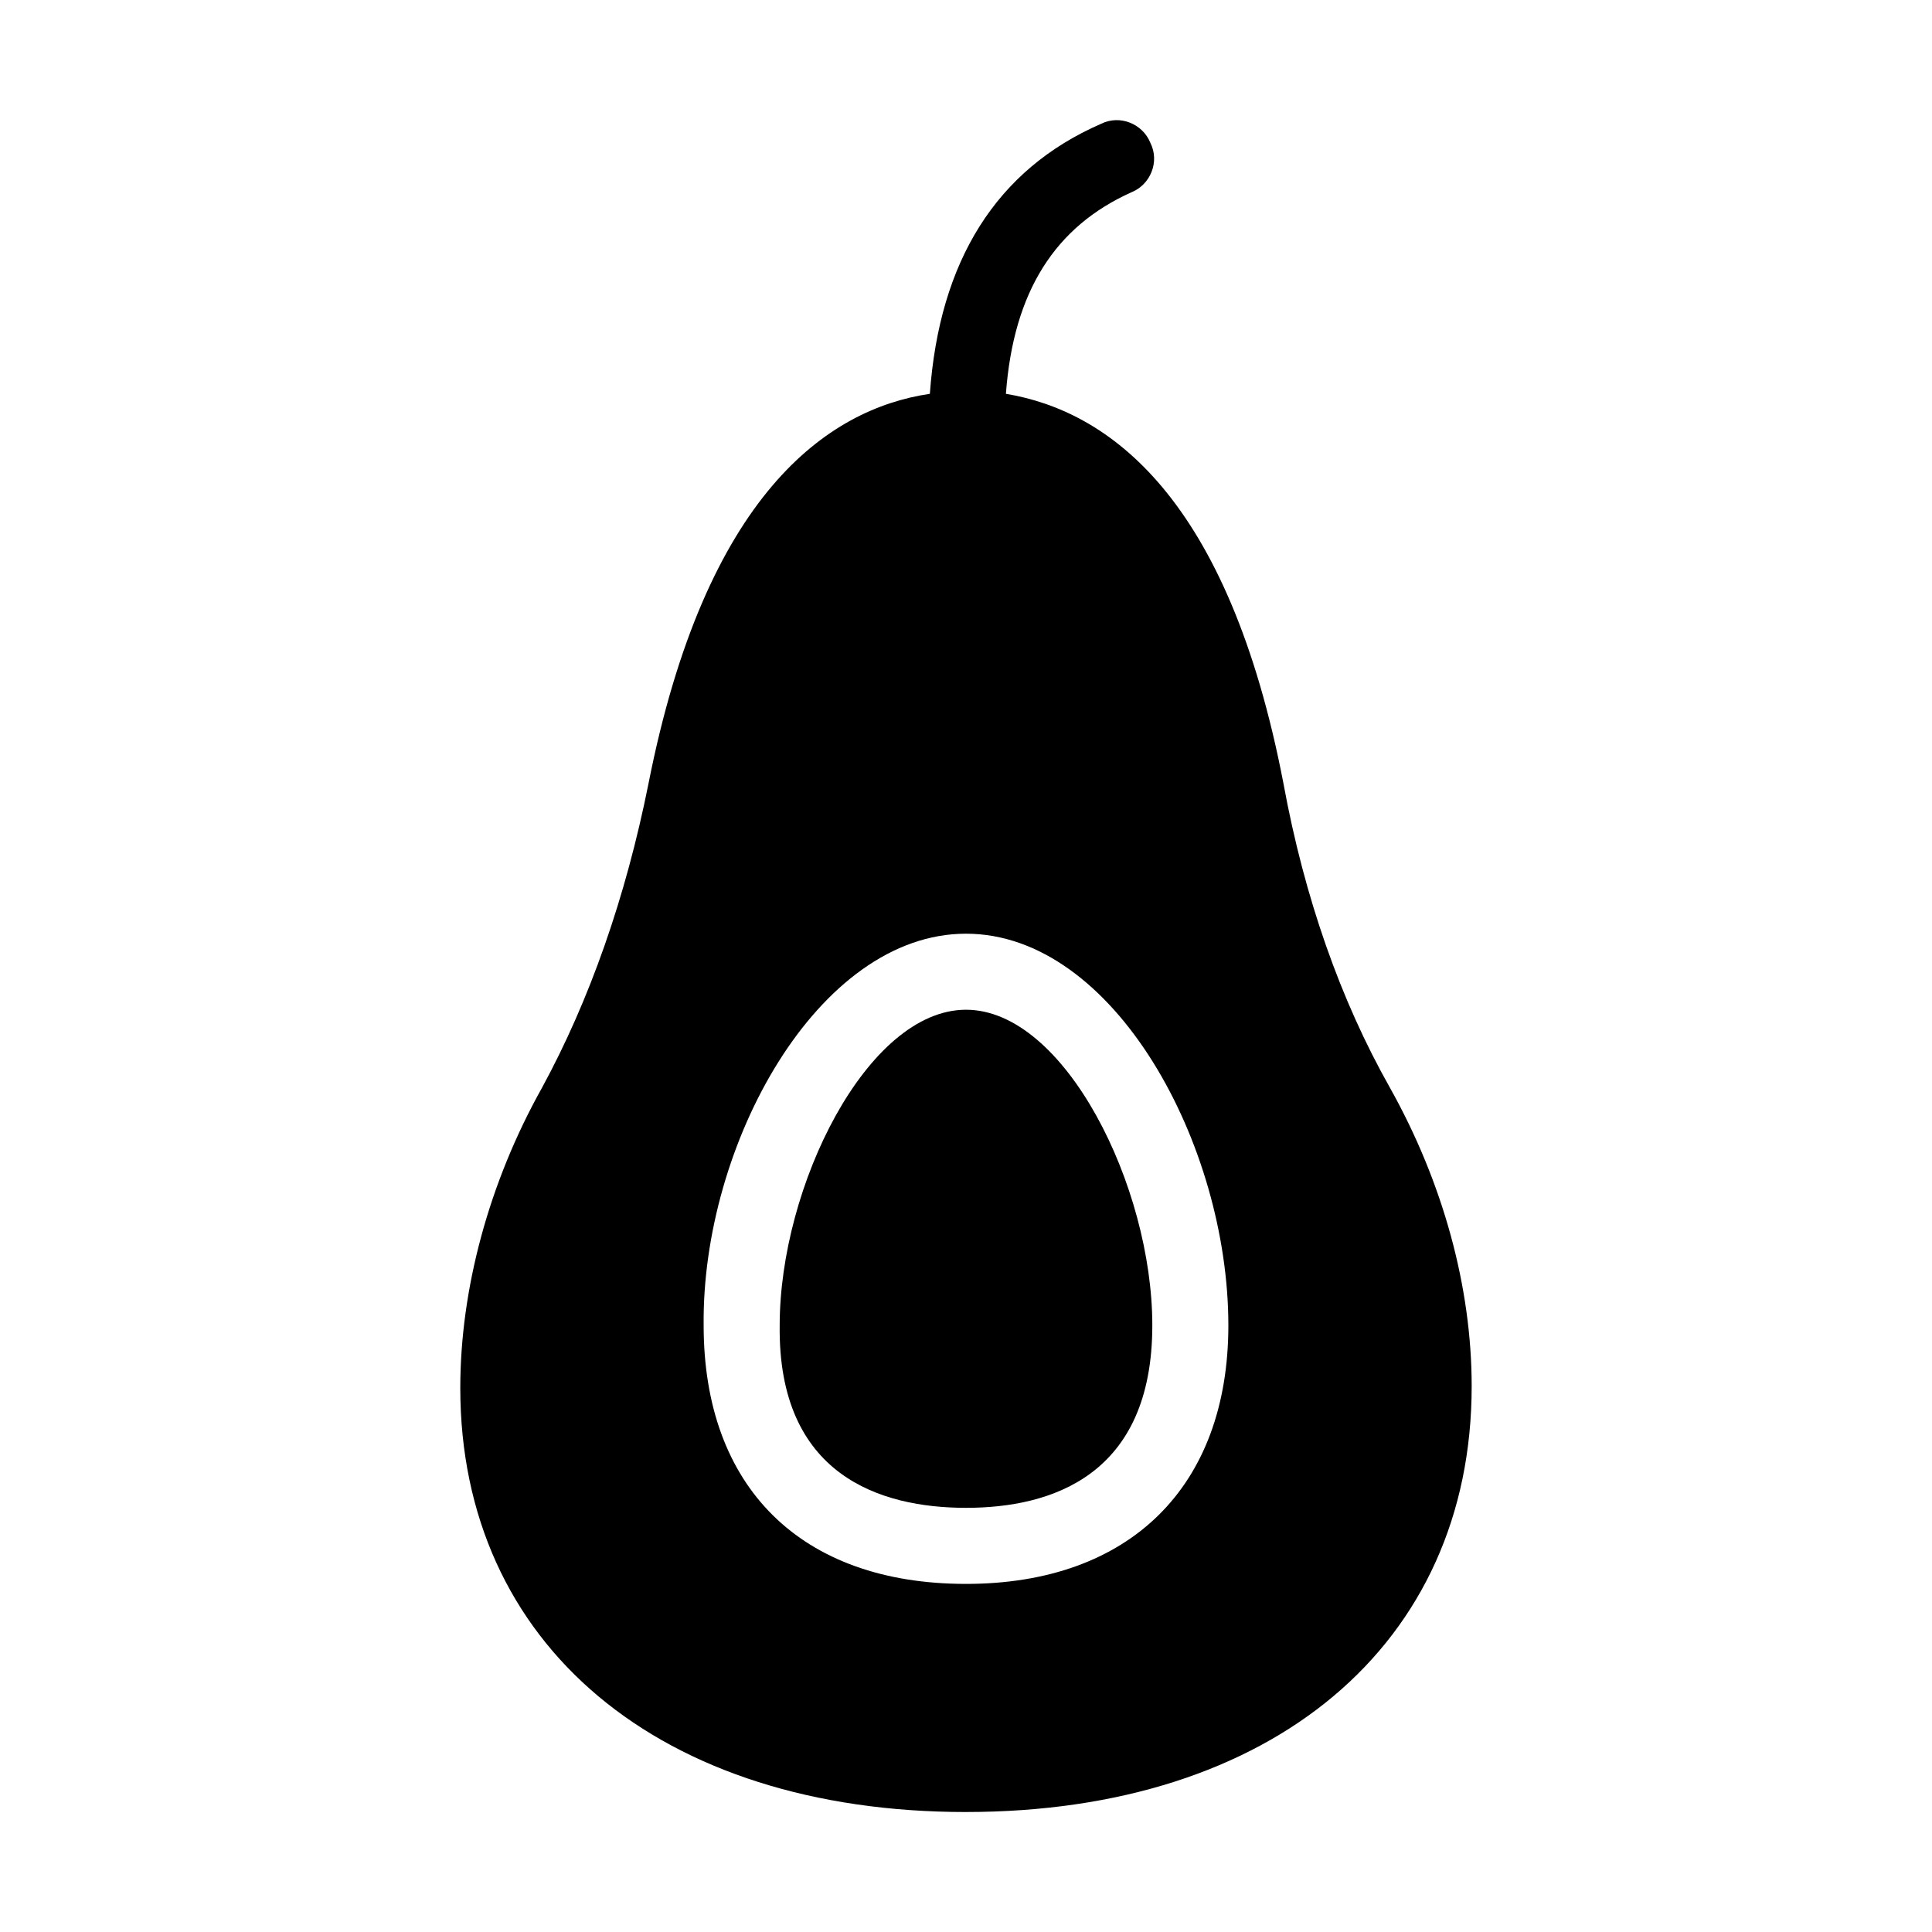 <?xml version="1.0" encoding="UTF-8"?>
<!-- Uploaded to: SVG Repo, www.svgrepo.com, Generator: SVG Repo Mixer Tools -->
<svg fill="#000000" width="800px" height="800px" version="1.1" viewBox="144 144 512 512" xmlns="http://www.w3.org/2000/svg">
 <g>
  <path d="m400 543.59c22.672 0 49.375-8.566 49.375-48.367 0-36.777-23.176-83.633-49.375-83.633s-49.375 46.855-49.375 83.633c-0.504 39.801 26.703 48.367 49.375 48.367z"/>
  <path d="m400 624.2c81.113 0 134.01-44.336 134.01-112.85 0-26.199-7.559-53.906-21.664-79.098-13.098-23.176-22.672-50.383-28.215-80.609-14.609-76.074-46.352-98.746-73.555-103.28 2.016-27.207 13.098-44.336 33.25-53.402 5.039-2.016 7.559-8.062 5.039-13.098-2.016-5.039-8.062-7.559-13.098-5.039-27.711 12.09-42.824 36.273-45.344 71.539-27.207 4.031-59.449 26.703-74.562 103.28-6.047 30.23-15.617 57.434-28.215 80.609-14.105 25.191-21.664 53.402-21.664 79.602 0 68.012 52.902 112.35 134.02 112.35zm0-232.76c39.297 0 69.527 55.922 69.527 103.79 0 42.824-26.199 68.52-69.527 68.52-43.832 0-69.527-25.695-69.527-68.52-0.504-47.863 30.23-103.79 69.527-103.79z"/>
 </g>
</svg>